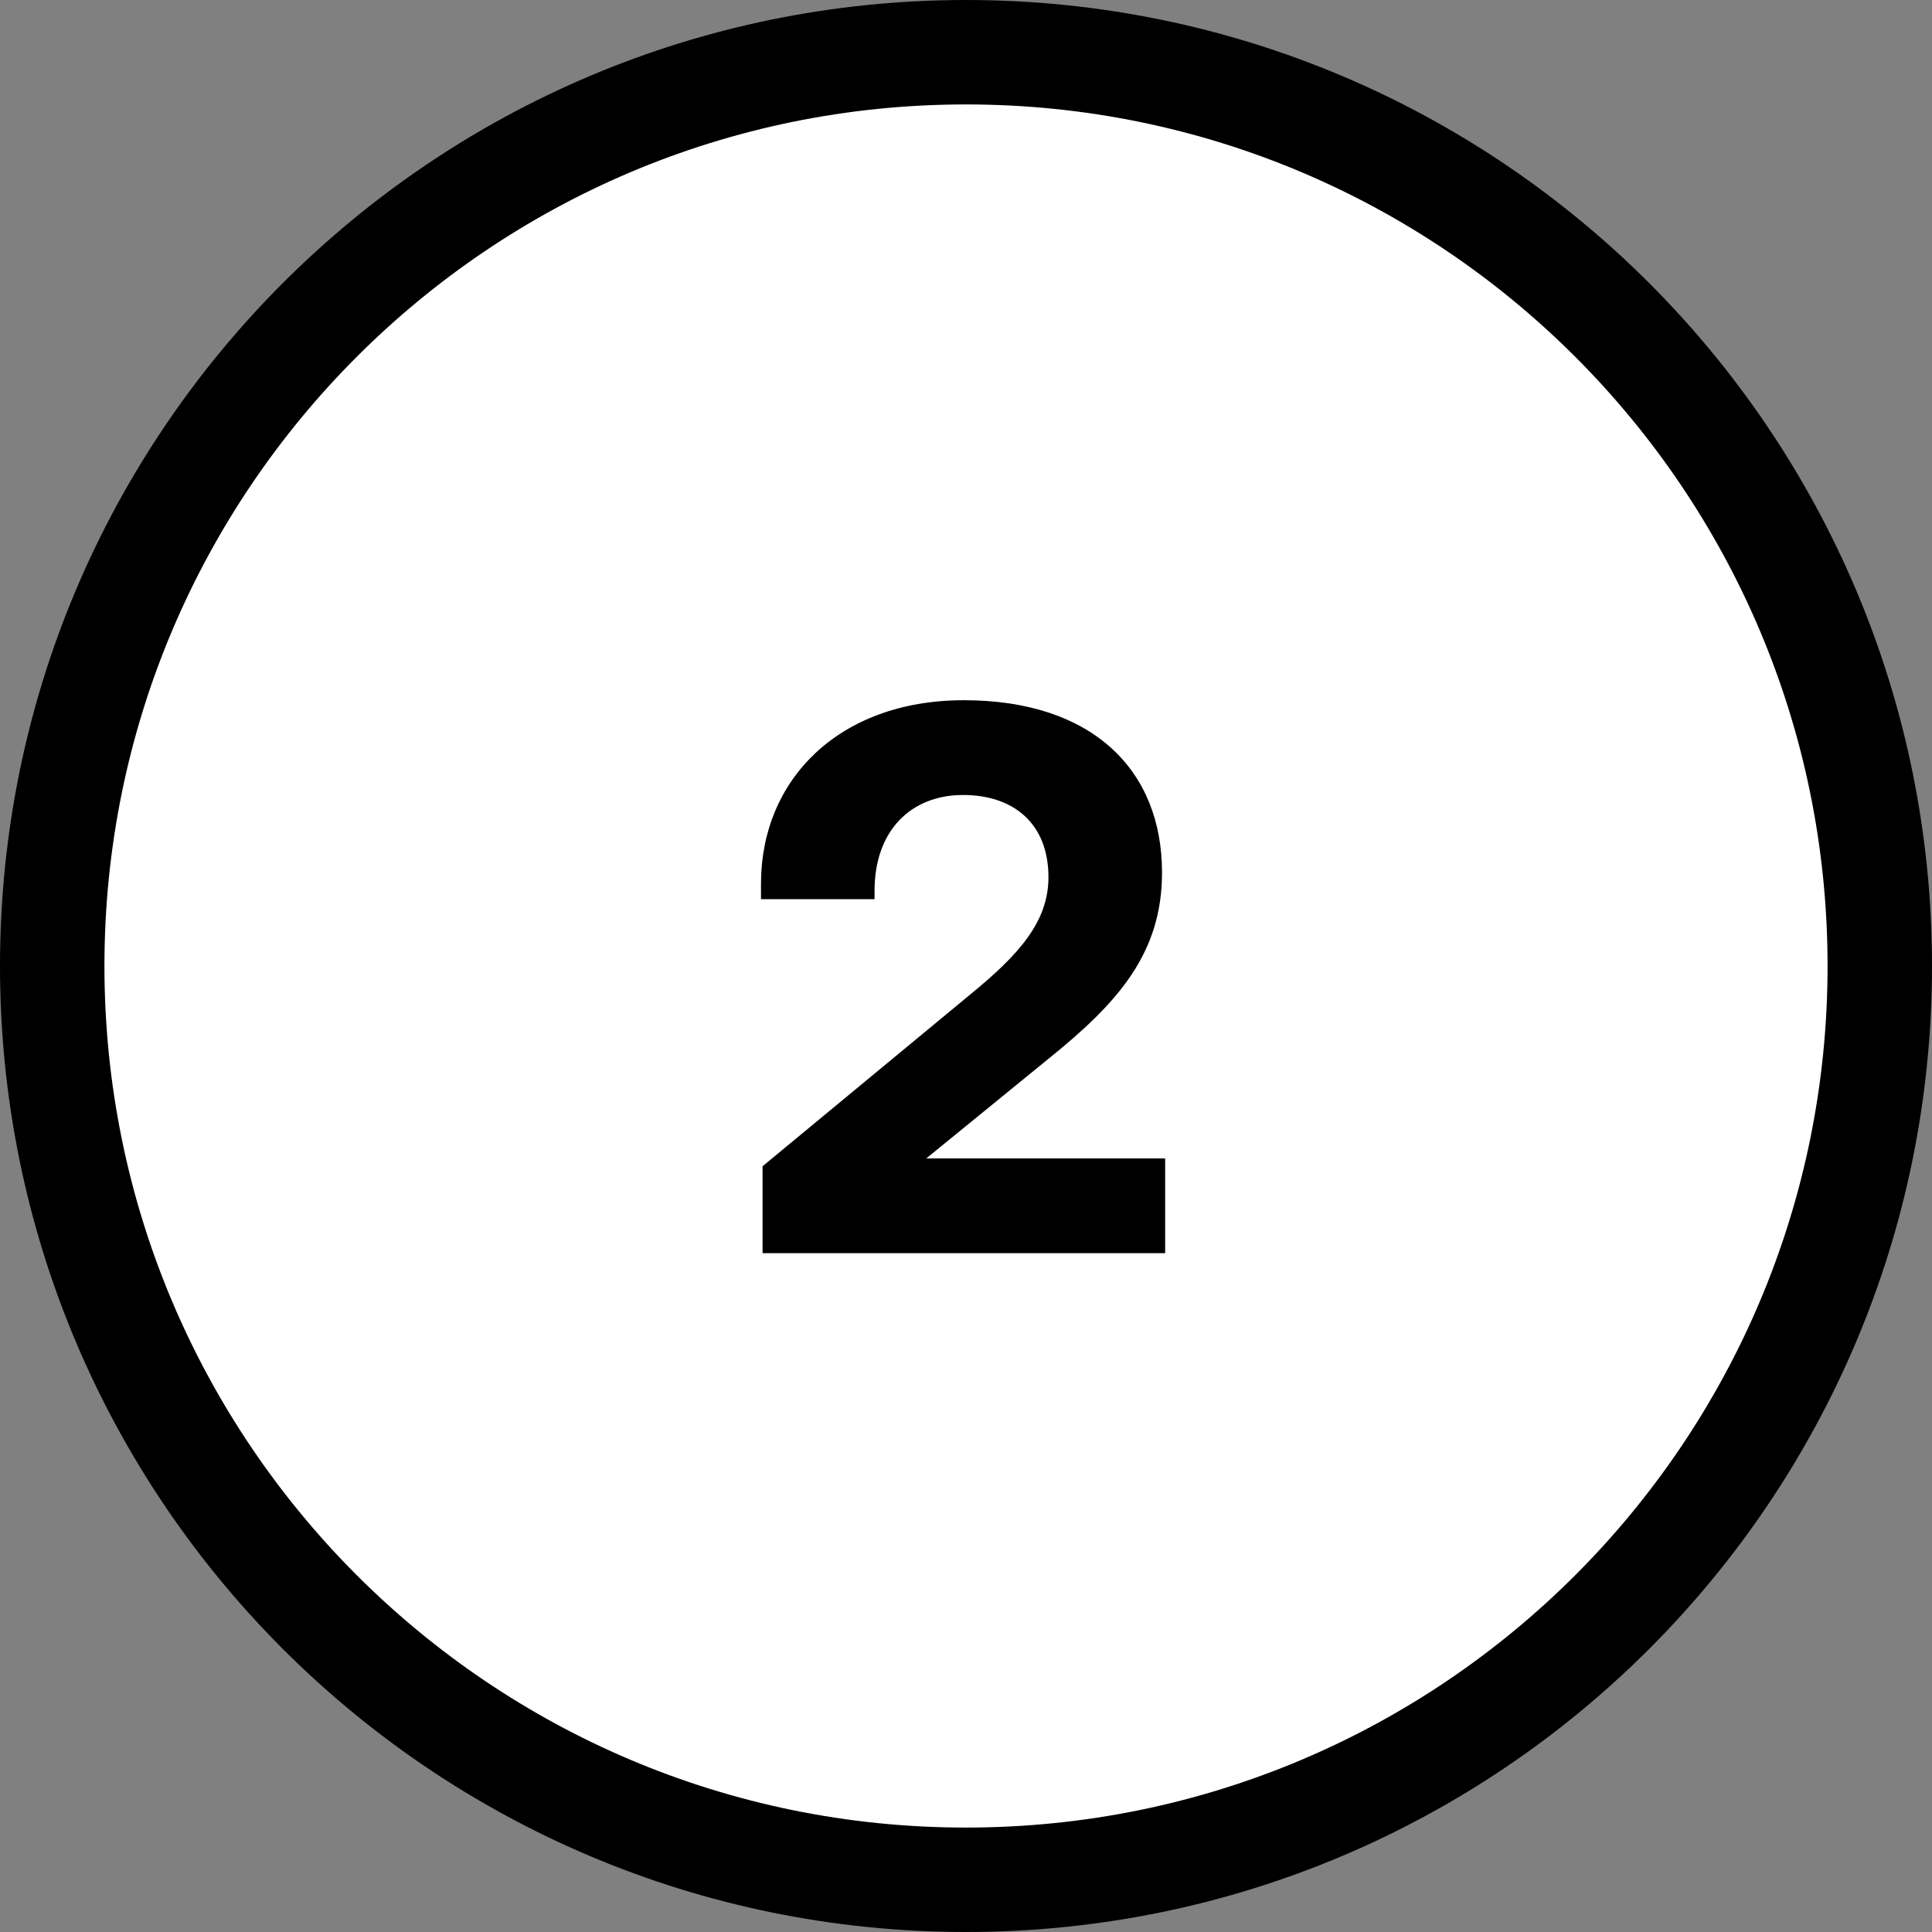 <svg width="37" height="37" viewBox="0 0 37 37" fill="none" xmlns="http://www.w3.org/2000/svg">
<rect x="0" y="0" width="37" height="37" fill="#808080" stroke="none"/>
<path fill-rule="evenodd" clip-rule="evenodd" d="M18.5 36C28.165 36 36 28.165 36 18.5C36 8.835 28.165 1 18.5 1C8.835 1 1 8.835 1 18.5C1 28.165 8.835 36 18.5 36Z" fill="white" stroke="black" stroke-width="2"/>
<path d="M14.604 24H22.314V22.185H17.739L20.094 20.265C21.414 19.2 22.254 18.255 22.254 16.71C22.254 14.745 20.919 13.41 18.459 13.41C16.059 13.41 14.574 14.94 14.574 16.92V17.22H16.749V17.055C16.749 15.915 17.439 15.225 18.444 15.225C19.404 15.225 20.079 15.765 20.079 16.8C20.079 17.655 19.509 18.285 18.594 19.035L14.604 22.335V24Z" fill="black"/>
</svg>
